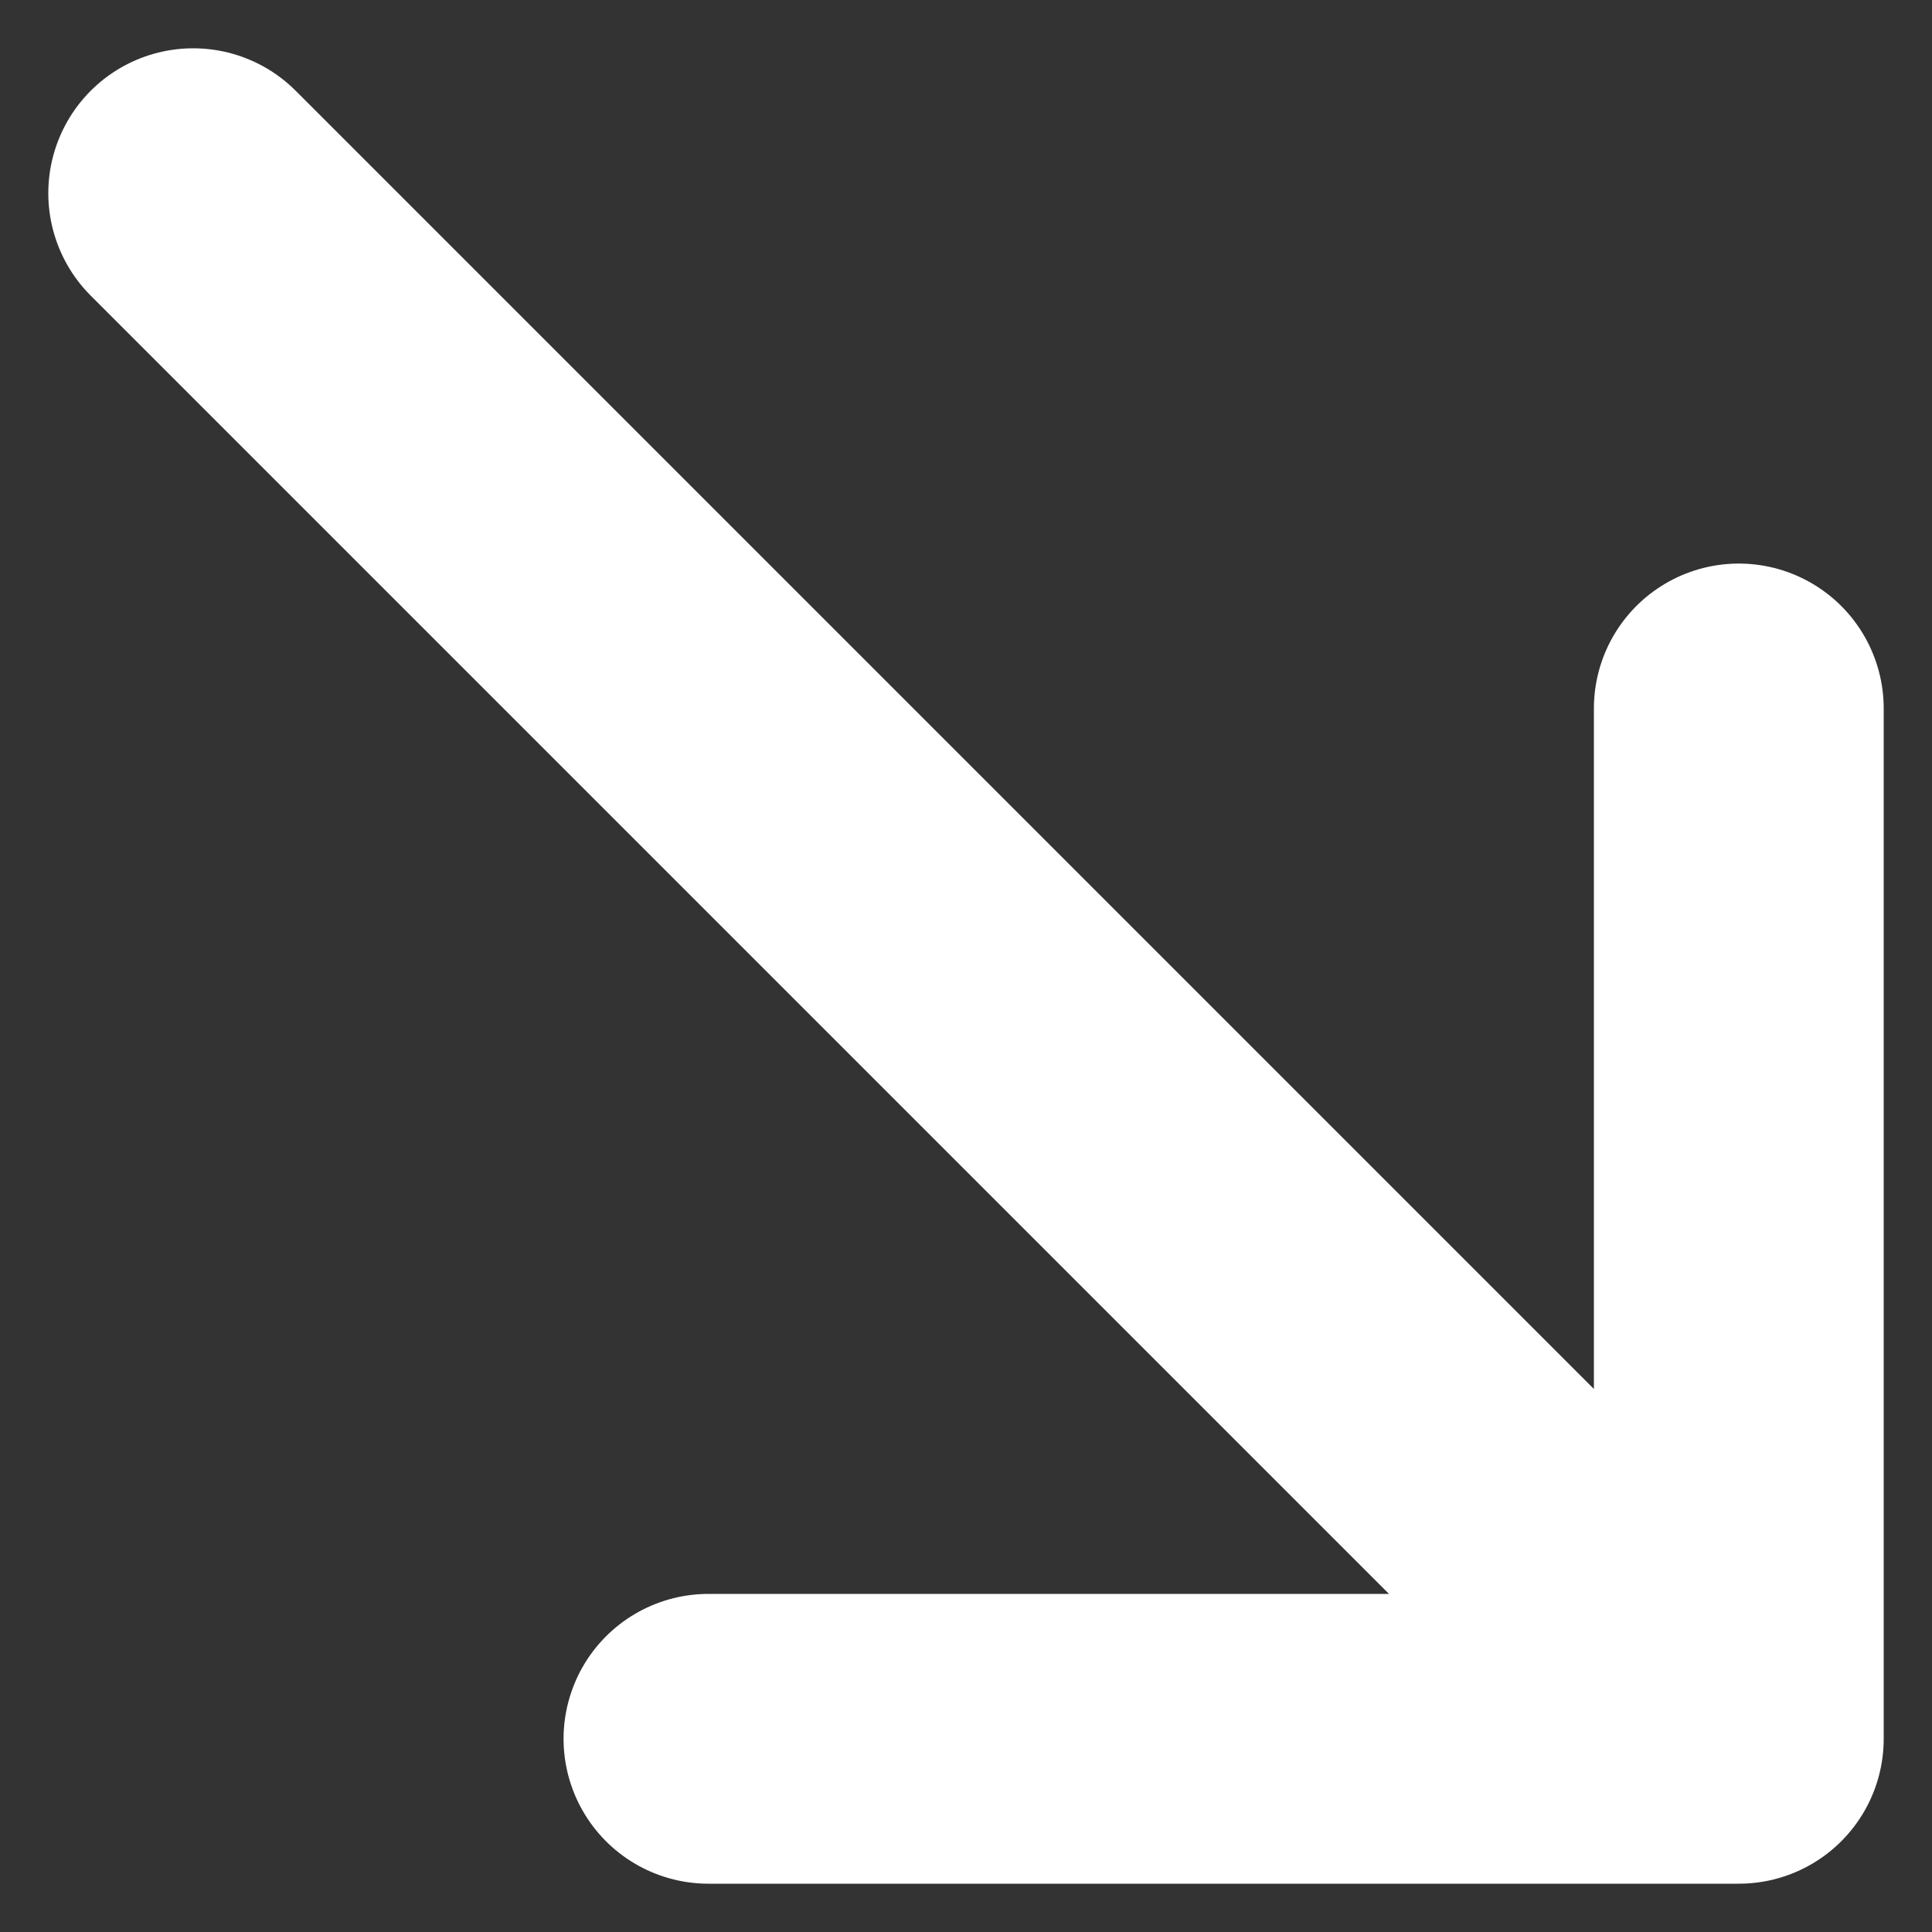 <svg width="10" height="10" viewBox="0 0 10 10" fill="none" xmlns="http://www.w3.org/2000/svg">
<rect x="0" y="0" width="10" height="10" fill="#333333" stroke="none"/>
<path d="M1 1L9 9M9 9V3.667M9 9H3.667" stroke="white" stroke-width="1.5" stroke-linecap="round" stroke-linejoin="round"/>
</svg>
